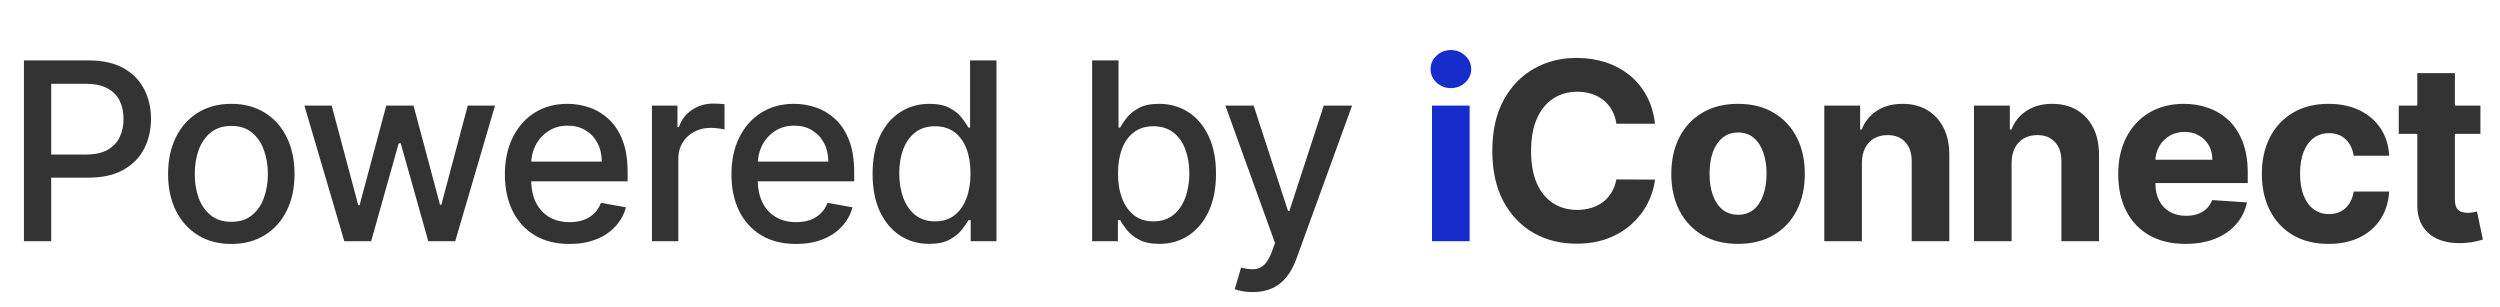 <svg width="285" height="35" viewBox="0 0 285 35" fill="none" xmlns="http://www.w3.org/2000/svg">
<path d="M2.728 27.5V6.885H10.076C11.68 6.885 13.008 7.177 14.062 7.761C15.116 8.345 15.904 9.143 16.427 10.156C16.951 11.163 17.213 12.297 17.213 13.559C17.213 14.827 16.948 15.968 16.417 16.981C15.894 17.988 15.102 18.786 14.042 19.377C12.988 19.961 11.663 20.253 10.066 20.253H5.013V17.615H9.784C10.797 17.615 11.619 17.441 12.25 17.092C12.881 16.736 13.344 16.253 13.639 15.642C13.934 15.032 14.082 14.337 14.082 13.559C14.082 12.78 13.934 12.089 13.639 11.485C13.344 10.881 12.878 10.408 12.24 10.066C11.609 9.724 10.777 9.552 9.744 9.552H5.838V27.5H2.728ZM26.369 27.812C24.92 27.812 23.655 27.48 22.575 26.816C21.494 26.151 20.655 25.222 20.058 24.027C19.461 22.833 19.162 21.437 19.162 19.84C19.162 18.236 19.461 16.834 20.058 15.632C20.655 14.431 21.494 13.498 22.575 12.834C23.655 12.17 24.92 11.837 26.369 11.837C27.819 11.837 29.084 12.17 30.164 12.834C31.245 13.498 32.084 14.431 32.681 15.632C33.278 16.834 33.577 18.236 33.577 19.84C33.577 21.437 33.278 22.833 32.681 24.027C32.084 25.222 31.245 26.151 30.164 26.816C29.084 27.48 27.819 27.812 26.369 27.812ZM26.38 25.285C27.319 25.285 28.097 25.037 28.715 24.541C29.332 24.044 29.788 23.383 30.084 22.558C30.386 21.732 30.537 20.823 30.537 19.83C30.537 18.843 30.386 17.937 30.084 17.112C29.788 16.28 29.332 15.612 28.715 15.109C28.097 14.605 27.319 14.354 26.38 14.354C25.433 14.354 24.648 14.605 24.024 15.109C23.407 15.612 22.947 16.28 22.645 17.112C22.35 17.937 22.202 18.843 22.202 19.83C22.202 20.823 22.35 21.732 22.645 22.558C22.947 23.383 23.407 24.044 24.024 24.541C24.648 25.037 25.433 25.285 26.38 25.285ZM39.251 27.5L34.701 12.039H37.811L40.841 23.393H40.992L44.032 12.039H47.142L50.162 23.343H50.313L53.323 12.039H56.433L51.893 27.5H48.823L45.683 16.337H45.451L42.311 27.5H39.251ZM64.915 27.812C63.392 27.812 62.08 27.487 60.98 26.836C59.886 26.178 59.04 25.255 58.443 24.067C57.853 22.873 57.557 21.474 57.557 19.87C57.557 18.286 57.853 16.89 58.443 15.683C59.04 14.475 59.873 13.532 60.94 12.854C62.013 12.176 63.268 11.837 64.704 11.837C65.576 11.837 66.422 11.982 67.241 12.27C68.059 12.559 68.794 13.012 69.445 13.629C70.096 14.246 70.609 15.048 70.985 16.035C71.361 17.015 71.549 18.206 71.549 19.608V20.675H59.258V18.421H68.6C68.6 17.629 68.439 16.927 68.117 16.317C67.794 15.699 67.341 15.213 66.758 14.857C66.18 14.502 65.503 14.324 64.724 14.324C63.879 14.324 63.141 14.532 62.51 14.948C61.886 15.357 61.403 15.894 61.06 16.558C60.725 17.216 60.557 17.931 60.557 18.702V20.464C60.557 21.497 60.738 22.376 61.101 23.101C61.47 23.826 61.983 24.38 62.641 24.762C63.298 25.138 64.067 25.326 64.946 25.326C65.516 25.326 66.036 25.245 66.506 25.084C66.976 24.916 67.382 24.668 67.724 24.339C68.066 24.011 68.328 23.605 68.509 23.121L71.358 23.635C71.13 24.474 70.72 25.208 70.13 25.839C69.546 26.463 68.811 26.95 67.925 27.299C67.046 27.641 66.043 27.812 64.915 27.812ZM74.322 27.5V12.039H77.231V14.495H77.392C77.673 13.663 78.17 13.008 78.881 12.532C79.599 12.049 80.411 11.807 81.317 11.807C81.505 11.807 81.727 11.814 81.982 11.827C82.243 11.841 82.448 11.857 82.596 11.878V14.757C82.475 14.723 82.26 14.686 81.951 14.646C81.643 14.599 81.334 14.575 81.025 14.575C80.314 14.575 79.68 14.726 79.123 15.028C78.573 15.324 78.136 15.736 77.814 16.266C77.492 16.79 77.331 17.387 77.331 18.058V27.5H74.322ZM90.743 27.812C89.22 27.812 87.908 27.487 86.808 26.836C85.714 26.178 84.868 25.255 84.271 24.067C83.68 22.873 83.385 21.474 83.385 19.87C83.385 18.286 83.68 16.89 84.271 15.683C84.868 14.475 85.7 13.532 86.767 12.854C87.841 12.176 89.096 11.837 90.532 11.837C91.404 11.837 92.25 11.982 93.069 12.27C93.887 12.559 94.622 13.012 95.273 13.629C95.924 14.246 96.437 15.048 96.813 16.035C97.189 17.015 97.377 18.206 97.377 19.608V20.675H85.086V18.421H94.427C94.427 17.629 94.266 16.927 93.944 16.317C93.622 15.699 93.169 15.213 92.585 14.857C92.008 14.502 91.331 14.324 90.552 14.324C89.707 14.324 88.968 14.532 88.338 14.948C87.713 15.357 87.23 15.894 86.888 16.558C86.553 17.216 86.385 17.931 86.385 18.702V20.464C86.385 21.497 86.566 22.376 86.928 23.101C87.297 23.826 87.811 24.38 88.469 24.762C89.126 25.138 89.894 25.326 90.774 25.326C91.344 25.326 91.864 25.245 92.334 25.084C92.803 24.916 93.21 24.668 93.552 24.339C93.894 24.011 94.156 23.605 94.337 23.121L97.186 23.635C96.957 24.474 96.548 25.208 95.957 25.839C95.374 26.463 94.639 26.95 93.753 27.299C92.874 27.641 91.871 27.812 90.743 27.812ZM105.937 27.802C104.689 27.802 103.575 27.483 102.595 26.846C101.622 26.201 100.857 25.285 100.3 24.098C99.75 22.903 99.475 21.471 99.475 19.8C99.475 18.129 99.753 16.699 100.31 15.511C100.874 14.324 101.646 13.414 102.626 12.784C103.605 12.153 104.716 11.837 105.957 11.837C106.917 11.837 107.689 11.998 108.273 12.321C108.863 12.636 109.319 13.005 109.641 13.428C109.97 13.851 110.225 14.223 110.406 14.545H110.588V6.885H113.597V27.5H110.658V25.094H110.406C110.225 25.423 109.964 25.799 109.621 26.222C109.286 26.644 108.823 27.014 108.232 27.329C107.642 27.644 106.877 27.802 105.937 27.802ZM106.602 25.235C107.467 25.235 108.199 25.007 108.796 24.551C109.4 24.088 109.856 23.447 110.165 22.628C110.48 21.809 110.638 20.857 110.638 19.769C110.638 18.696 110.484 17.756 110.175 16.951C109.866 16.146 109.413 15.518 108.816 15.069C108.219 14.619 107.481 14.394 106.602 14.394C105.696 14.394 104.941 14.629 104.337 15.099C103.733 15.569 103.276 16.209 102.968 17.021C102.666 17.833 102.515 18.749 102.515 19.769C102.515 20.803 102.669 21.732 102.978 22.558C103.287 23.383 103.743 24.037 104.347 24.52C104.957 24.997 105.709 25.235 106.602 25.235ZM124.502 27.5V6.885H127.512V14.545H127.693C127.868 14.223 128.119 13.851 128.448 13.428C128.777 13.005 129.233 12.636 129.817 12.321C130.401 11.998 131.173 11.837 132.132 11.837C133.381 11.837 134.495 12.153 135.474 12.784C136.454 13.414 137.222 14.324 137.779 15.511C138.343 16.699 138.625 18.129 138.625 19.8C138.625 21.471 138.346 22.903 137.789 24.098C137.232 25.285 136.467 26.201 135.494 26.846C134.521 27.483 133.411 27.802 132.163 27.802C131.223 27.802 130.455 27.644 129.858 27.329C129.267 27.014 128.804 26.644 128.468 26.222C128.133 25.799 127.875 25.423 127.693 25.094H127.442V27.5H124.502ZM127.452 19.769C127.452 20.857 127.609 21.809 127.925 22.628C128.24 23.447 128.697 24.088 129.294 24.551C129.891 25.007 130.623 25.235 131.488 25.235C132.387 25.235 133.139 24.997 133.743 24.52C134.347 24.037 134.803 23.383 135.112 22.558C135.427 21.732 135.585 20.803 135.585 19.769C135.585 18.749 135.431 17.833 135.122 17.021C134.82 16.209 134.364 15.569 133.753 15.099C133.149 14.629 132.394 14.394 131.488 14.394C130.616 14.394 129.878 14.619 129.274 15.069C128.676 15.518 128.223 16.146 127.915 16.951C127.606 17.756 127.452 18.696 127.452 19.769ZM142.814 33.298C142.365 33.298 141.955 33.261 141.586 33.187C141.217 33.12 140.942 33.046 140.761 32.966L141.486 30.5C142.036 30.647 142.526 30.711 142.955 30.691C143.385 30.671 143.764 30.51 144.093 30.208C144.428 29.906 144.723 29.413 144.978 28.728L145.351 27.701L139.694 12.039H142.915L146.831 24.037H146.992L150.907 12.039H154.138L147.767 29.564C147.471 30.369 147.096 31.05 146.639 31.607C146.183 32.171 145.639 32.593 145.009 32.875C144.378 33.157 143.646 33.298 142.814 33.298Z" fill="#333333"/>
<path d="M163.248 27.5V12.039H167.536V27.5H163.248ZM165.402 10.046C164.765 10.046 164.218 9.834 163.762 9.411C163.312 8.982 163.087 8.469 163.087 7.871C163.087 7.281 163.312 6.774 163.762 6.351C164.218 5.922 164.765 5.707 165.402 5.707C166.04 5.707 166.583 5.922 167.033 6.351C167.489 6.774 167.717 7.281 167.717 7.871C167.717 8.469 167.489 8.982 167.033 9.411C166.583 9.834 166.04 10.046 165.402 10.046Z" fill="#162DCB"/>
<path d="M188.674 14.102H184.265C184.185 13.532 184.02 13.025 183.772 12.582C183.524 12.133 183.205 11.75 182.816 11.435C182.426 11.119 181.977 10.878 181.467 10.71C180.964 10.542 180.417 10.458 179.826 10.458C178.759 10.458 177.83 10.723 177.038 11.254C176.246 11.777 175.632 12.542 175.196 13.549C174.76 14.549 174.541 15.763 174.541 17.192C174.541 18.662 174.76 19.897 175.196 20.897C175.639 21.897 176.256 22.652 177.048 23.162C177.84 23.672 178.756 23.927 179.796 23.927C180.38 23.927 180.92 23.849 181.417 23.695C181.92 23.541 182.366 23.316 182.755 23.021C183.145 22.719 183.467 22.353 183.722 21.924C183.983 21.494 184.165 21.004 184.265 20.454L188.674 20.474C188.56 21.42 188.275 22.333 187.818 23.212C187.369 24.084 186.762 24.866 185.997 25.557C185.238 26.242 184.332 26.785 183.279 27.188C182.232 27.584 181.047 27.782 179.725 27.782C177.887 27.782 176.243 27.366 174.793 26.534C173.35 25.702 172.21 24.497 171.371 22.92C170.539 21.343 170.123 19.434 170.123 17.192C170.123 14.944 170.545 13.032 171.391 11.455C172.236 9.878 173.384 8.677 174.833 7.851C176.283 7.019 177.914 6.603 179.725 6.603C180.92 6.603 182.027 6.771 183.047 7.106C184.074 7.442 184.983 7.932 185.775 8.576C186.567 9.214 187.211 9.995 187.708 10.921C188.211 11.848 188.533 12.908 188.674 14.102ZM198.138 27.802C196.574 27.802 195.222 27.47 194.081 26.805C192.947 26.134 192.071 25.202 191.454 24.007C190.837 22.806 190.528 21.413 190.528 19.83C190.528 18.233 190.837 16.837 191.454 15.642C192.071 14.441 192.947 13.508 194.081 12.844C195.222 12.173 196.574 11.837 198.138 11.837C199.701 11.837 201.05 12.173 202.184 12.844C203.325 13.508 204.204 14.441 204.822 15.642C205.439 16.837 205.748 18.233 205.748 19.83C205.748 21.413 205.439 22.806 204.822 24.007C204.204 25.202 203.325 26.134 202.184 26.805C201.05 27.47 199.701 27.802 198.138 27.802ZM198.158 24.48C198.869 24.48 199.463 24.279 199.94 23.876C200.416 23.467 200.775 22.91 201.017 22.205C201.265 21.501 201.389 20.699 201.389 19.8C201.389 18.9 201.265 18.098 201.017 17.394C200.775 16.689 200.416 16.132 199.94 15.723C199.463 15.313 198.869 15.109 198.158 15.109C197.44 15.109 196.836 15.313 196.346 15.723C195.863 16.132 195.497 16.689 195.249 17.394C195.007 18.098 194.887 18.9 194.887 19.8C194.887 20.699 195.007 21.501 195.249 22.205C195.497 22.91 195.863 23.467 196.346 23.876C196.836 24.279 197.44 24.48 198.158 24.48ZM212.257 18.561V27.5H207.969V12.039H212.056V14.767H212.237C212.579 13.867 213.153 13.156 213.958 12.633C214.764 12.102 215.74 11.837 216.888 11.837C217.961 11.837 218.897 12.072 219.696 12.542C220.494 13.012 221.115 13.683 221.558 14.555C222.001 15.421 222.222 16.454 222.222 17.655V27.5H217.934V18.421C217.941 17.474 217.699 16.736 217.21 16.206C216.72 15.669 216.045 15.401 215.186 15.401C214.609 15.401 214.099 15.525 213.656 15.773C213.22 16.021 212.878 16.384 212.63 16.86C212.388 17.33 212.264 17.897 212.257 18.561ZM229.323 18.561V27.5H225.035V12.039H229.122V14.767H229.303C229.645 13.867 230.219 13.156 231.024 12.633C231.83 12.102 232.806 11.837 233.954 11.837C235.027 11.837 235.963 12.072 236.762 12.542C237.561 13.012 238.181 13.683 238.624 14.555C239.067 15.421 239.289 16.454 239.289 17.655V27.5H235V18.421C235.007 17.474 234.766 16.736 234.276 16.206C233.786 15.669 233.111 15.401 232.252 15.401C231.675 15.401 231.165 15.525 230.722 15.773C230.286 16.021 229.944 16.384 229.696 16.86C229.454 17.33 229.33 17.897 229.323 18.561ZM249.147 27.802C247.557 27.802 246.188 27.48 245.041 26.836C243.9 26.185 243.021 25.265 242.403 24.078C241.786 22.883 241.477 21.471 241.477 19.84C241.477 18.249 241.786 16.854 242.403 15.652C243.021 14.451 243.89 13.515 245.01 12.844C246.138 12.173 247.46 11.837 248.976 11.837C249.996 11.837 250.946 12.002 251.825 12.331C252.711 12.653 253.483 13.139 254.14 13.79C254.805 14.441 255.321 15.26 255.69 16.246C256.059 17.226 256.244 18.373 256.244 19.689V20.866H243.188V18.209H252.208C252.208 17.592 252.073 17.045 251.805 16.568C251.536 16.092 251.164 15.72 250.688 15.451C250.218 15.176 249.671 15.038 249.047 15.038C248.396 15.038 247.819 15.189 247.315 15.491C246.819 15.787 246.43 16.186 246.148 16.689C245.866 17.186 245.722 17.739 245.715 18.35V20.877C245.715 21.642 245.856 22.303 246.138 22.86C246.426 23.417 246.832 23.846 247.356 24.148C247.879 24.45 248.5 24.601 249.218 24.601C249.694 24.601 250.131 24.534 250.526 24.4C250.922 24.265 251.261 24.064 251.543 23.796C251.825 23.527 252.04 23.198 252.187 22.809L256.153 23.071C255.952 24.024 255.539 24.856 254.915 25.567C254.298 26.272 253.499 26.822 252.52 27.218C251.547 27.607 250.422 27.802 249.147 27.802ZM265.461 27.802C263.877 27.802 262.515 27.466 261.374 26.795C260.24 26.118 259.368 25.178 258.757 23.977C258.153 22.776 257.851 21.393 257.851 19.83C257.851 18.246 258.157 16.857 258.767 15.662C259.385 14.461 260.26 13.525 261.395 12.854C262.529 12.176 263.877 11.837 265.441 11.837C266.79 11.837 267.971 12.082 268.984 12.572C269.998 13.062 270.799 13.75 271.39 14.636C271.981 15.521 272.306 16.562 272.366 17.756H268.32C268.206 16.984 267.904 16.364 267.414 15.894C266.931 15.418 266.297 15.179 265.511 15.179C264.847 15.179 264.267 15.361 263.77 15.723C263.28 16.078 262.898 16.599 262.623 17.283C262.347 17.968 262.21 18.796 262.21 19.769C262.21 20.756 262.344 21.595 262.612 22.286C262.888 22.977 263.273 23.504 263.77 23.866C264.267 24.229 264.847 24.41 265.511 24.41C266.001 24.41 266.441 24.309 266.83 24.108C267.226 23.907 267.552 23.614 267.807 23.232C268.068 22.843 268.239 22.376 268.32 21.833H272.366C272.299 23.014 271.977 24.054 271.4 24.953C270.83 25.846 270.041 26.544 269.035 27.047C268.028 27.55 266.837 27.802 265.461 27.802ZM282.769 12.039V15.26H273.458V12.039H282.769ZM275.572 8.334H279.86V22.749C279.86 23.145 279.92 23.453 280.041 23.675C280.162 23.89 280.33 24.041 280.544 24.128C280.766 24.215 281.021 24.259 281.309 24.259C281.511 24.259 281.712 24.242 281.913 24.208C282.115 24.168 282.269 24.138 282.376 24.118L283.051 27.309C282.836 27.376 282.534 27.453 282.145 27.54C281.756 27.634 281.282 27.691 280.725 27.711C279.692 27.752 278.786 27.614 278.008 27.299C277.236 26.983 276.635 26.493 276.206 25.829C275.776 25.165 275.565 24.326 275.572 23.313V8.334Z" fill="#333333"/>
</svg>
